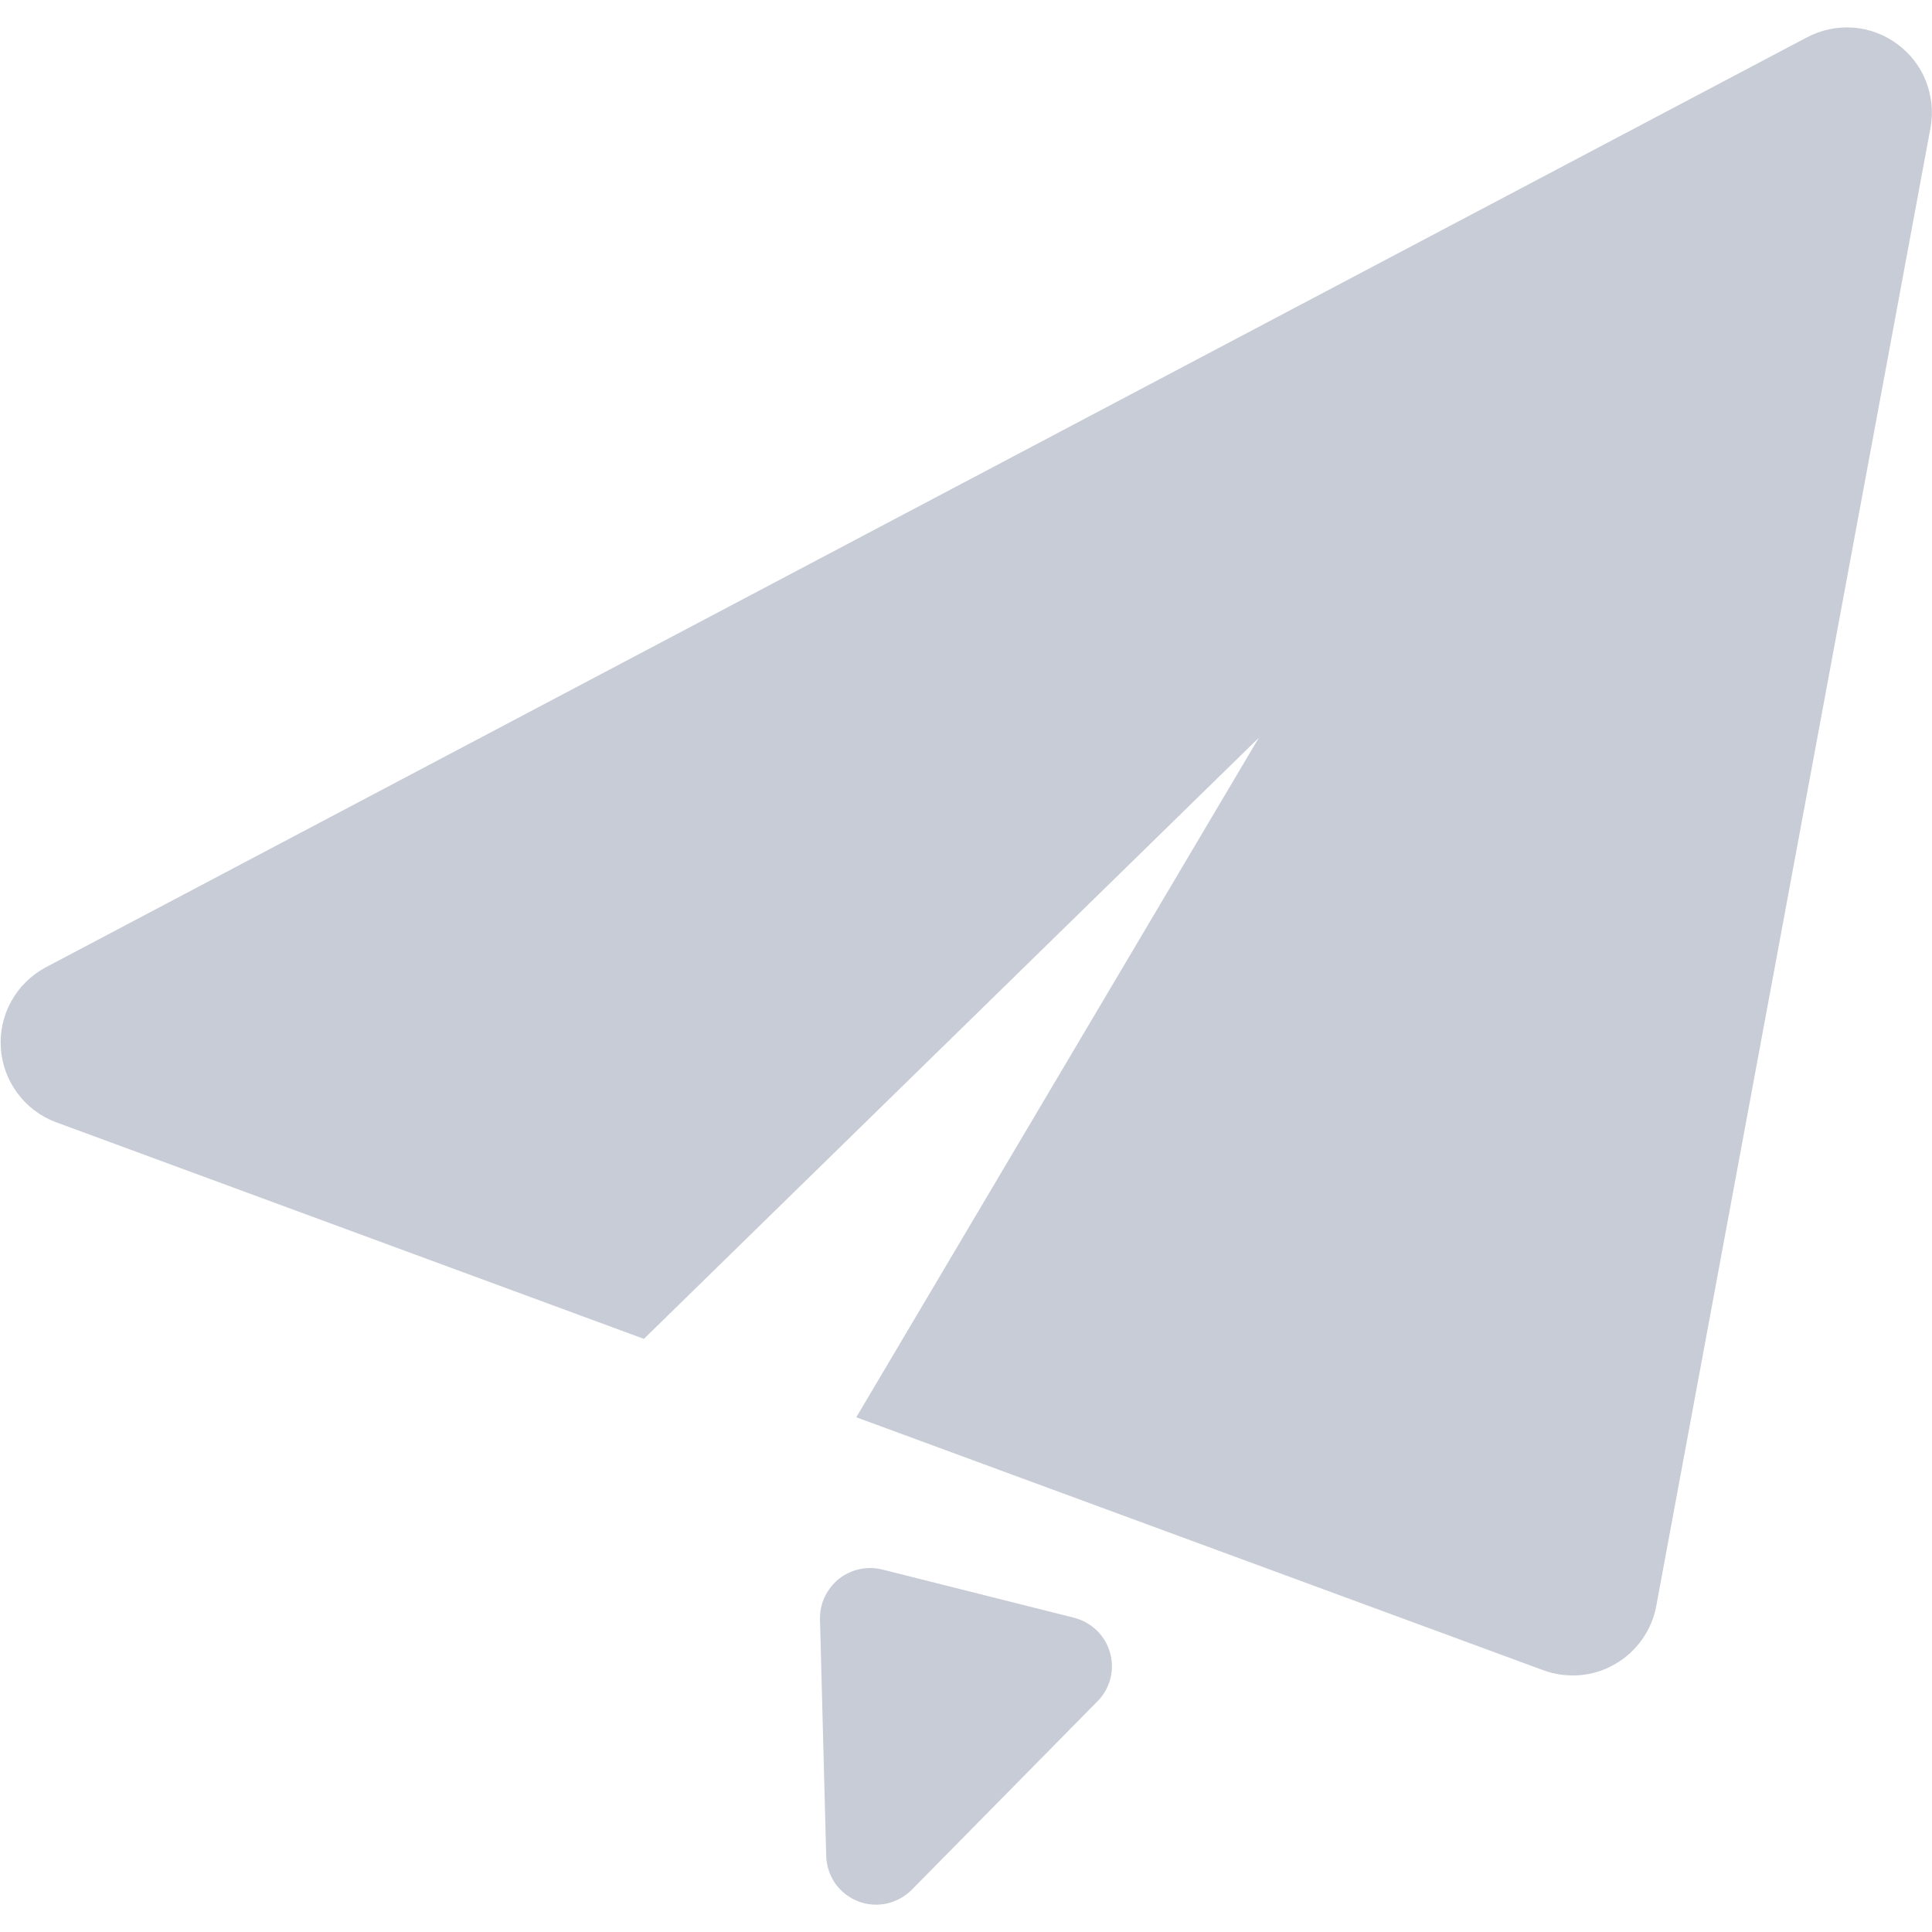 <svg xmlns="http://www.w3.org/2000/svg" width="14" height="14" viewBox="0 0 14 14" fill="none">
    <g clip-path="url(#clip0_201_4951)">
        <path
            d="M13.989 0.927L12.002 11.637C11.986 11.726 11.95 11.809 11.898 11.882C11.846 11.955 11.779 12.016 11.701 12.06C11.623 12.105 11.536 12.132 11.447 12.139C11.357 12.146 11.267 12.134 11.183 12.103L6.205 10.27L9.122 5.346L4.666 9.702L0.403 8.131C0.292 8.089 0.196 8.016 0.126 7.921C0.055 7.826 0.014 7.713 0.006 7.595C-0.002 7.477 0.024 7.359 0.082 7.255C0.139 7.152 0.225 7.067 0.329 7.011L13.095 0.27C13.198 0.216 13.313 0.192 13.429 0.2C13.544 0.209 13.655 0.25 13.748 0.319C13.841 0.387 13.914 0.481 13.956 0.588C13.998 0.696 14.01 0.813 13.989 0.927ZM5.942 11.734L5.987 13.45C5.989 13.521 6.012 13.589 6.052 13.648C6.093 13.706 6.15 13.75 6.216 13.777C6.282 13.803 6.354 13.809 6.424 13.794C6.493 13.779 6.557 13.744 6.607 13.694L7.953 12.328C7.998 12.283 8.03 12.226 8.046 12.165C8.062 12.103 8.061 12.038 8.044 11.977C8.027 11.915 7.994 11.86 7.948 11.815C7.902 11.771 7.846 11.739 7.784 11.723L6.392 11.373C6.338 11.36 6.282 11.359 6.227 11.371C6.173 11.383 6.122 11.407 6.078 11.442C6.035 11.477 6 11.522 5.976 11.572C5.952 11.623 5.941 11.678 5.942 11.734Z"
            fill="#C7CCD6" />
    </g>
    <defs>
        <clipPath id="clip0_201_4951">
            <rect width="14" height="14" fill="white" />
        </clipPath>
    </defs>
</svg>